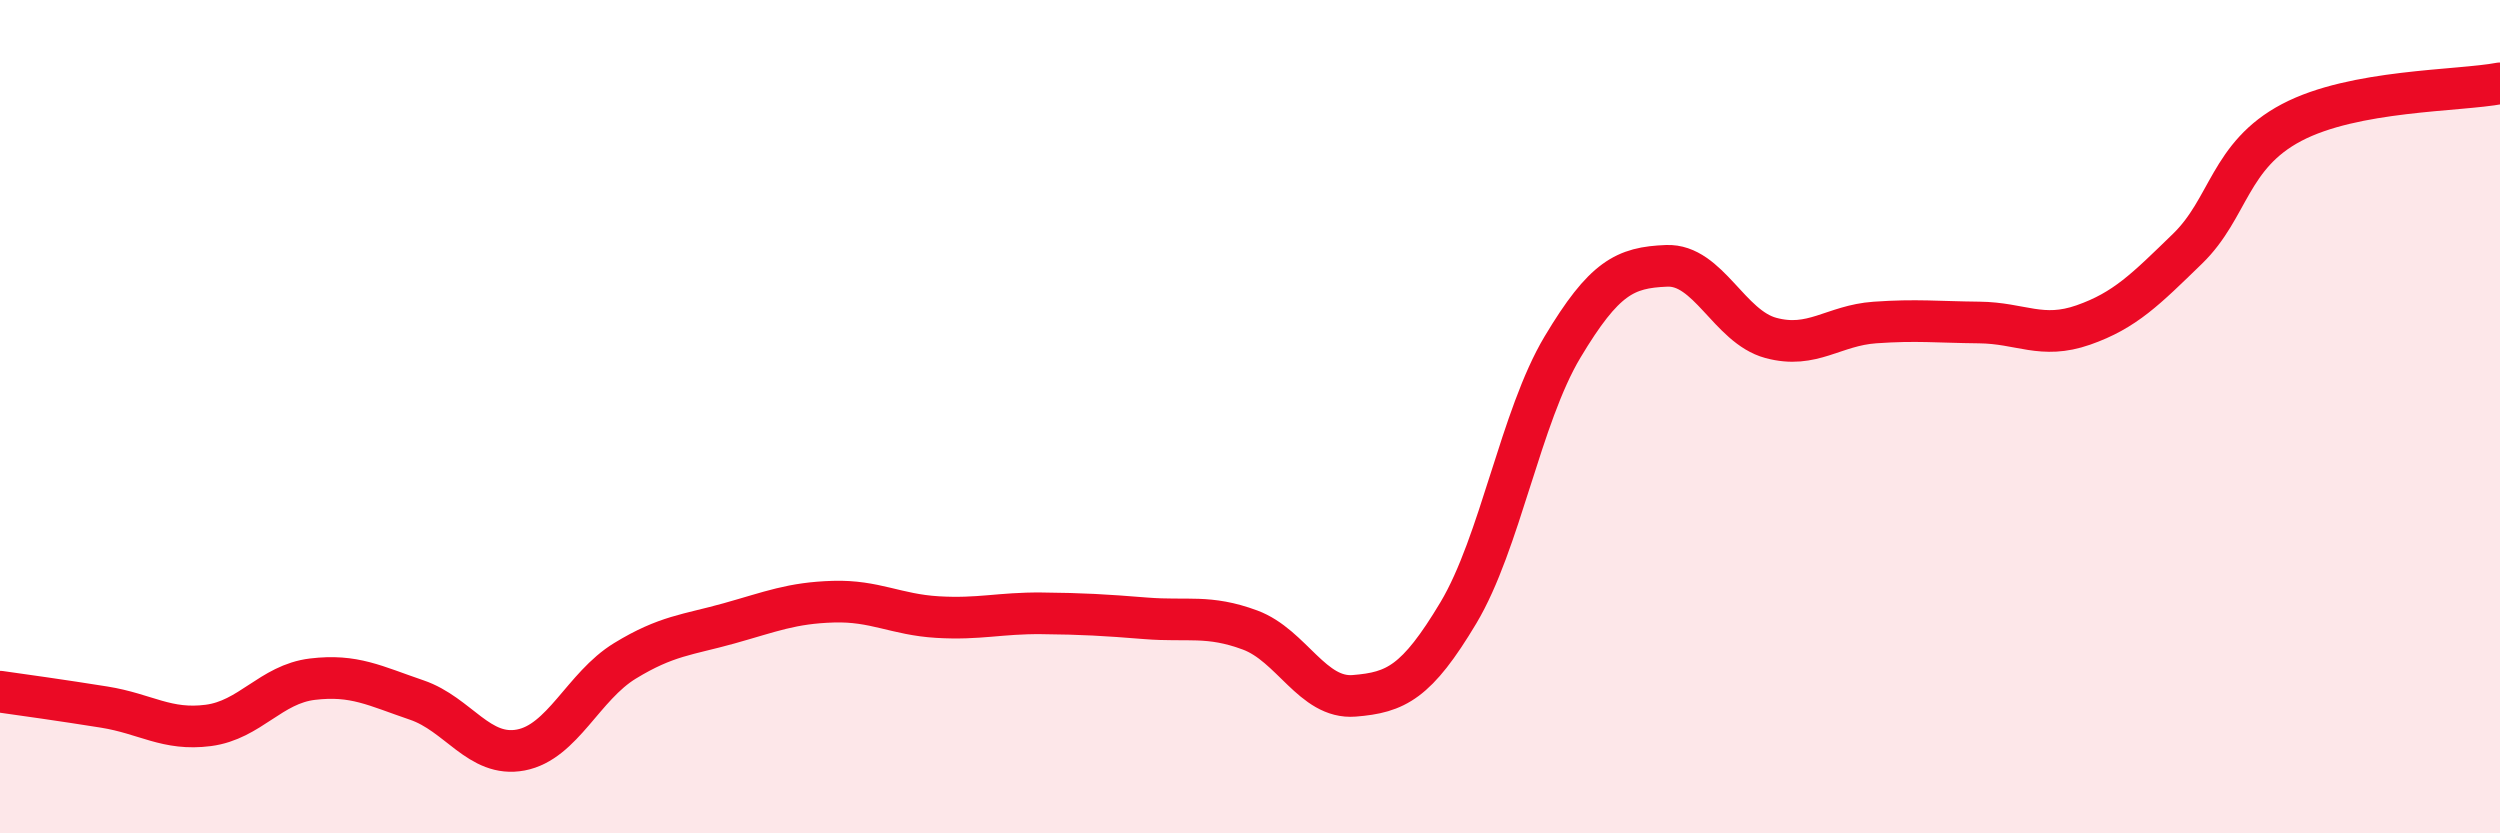
    <svg width="60" height="20" viewBox="0 0 60 20" xmlns="http://www.w3.org/2000/svg">
      <path
        d="M 0,16.6 C 0.5,16.67 1.5,16.81 2.5,16.97 C 3.5,17.13 4,17.54 5,17.41 C 6,17.28 6.5,16.42 7.5,16.3 C 8.5,16.18 9,16.46 10,16.8 C 11,17.14 11.5,18.19 12.5,18 C 13.5,17.81 14,16.47 15,15.86 C 16,15.25 16.5,15.24 17.5,14.96 C 18.5,14.68 19,14.47 20,14.44 C 21,14.41 21.5,14.75 22.5,14.81 C 23.5,14.87 24,14.71 25,14.72 C 26,14.73 26.5,14.76 27.5,14.84 C 28.5,14.92 29,14.75 30,15.12 C 31,15.49 31.5,16.78 32.5,16.7 C 33.5,16.62 34,16.38 35,14.71 C 36,13.04 36.5,10 37.5,8.33 C 38.5,6.66 39,6.42 40,6.38 C 41,6.34 41.5,7.84 42.5,8.11 C 43.5,8.38 44,7.81 45,7.74 C 46,7.67 46.5,7.73 47.5,7.74 C 48.5,7.75 49,8.15 50,7.8 C 51,7.45 51.5,6.94 52.5,5.97 C 53.5,5 53.5,3.73 55,2.94 C 56.5,2.15 59,2.19 60,2L60 20L0 20Z"
        fill="#EB0A25"
        opacity="0.1"
        stroke-linecap="round"
        stroke-linejoin="round"
      />
      <path
        d="M 0,16.6 C 0.5,16.67 1.5,16.81 2.5,16.97 C 3.5,17.13 4,17.54 5,17.41 C 6,17.28 6.5,16.42 7.5,16.3 C 8.5,16.18 9,16.46 10,16.8 C 11,17.14 11.5,18.19 12.5,18 C 13.5,17.81 14,16.47 15,15.86 C 16,15.25 16.5,15.24 17.5,14.96 C 18.5,14.68 19,14.47 20,14.44 C 21,14.41 21.5,14.75 22.5,14.81 C 23.5,14.87 24,14.71 25,14.72 C 26,14.73 26.5,14.76 27.5,14.84 C 28.5,14.92 29,14.75 30,15.12 C 31,15.49 31.5,16.78 32.5,16.7 C 33.5,16.62 34,16.38 35,14.71 C 36,13.04 36.5,10 37.5,8.33 C 38.5,6.66 39,6.42 40,6.38 C 41,6.34 41.5,7.84 42.5,8.11 C 43.5,8.38 44,7.81 45,7.74 C 46,7.67 46.5,7.73 47.5,7.74 C 48.5,7.75 49,8.15 50,7.8 C 51,7.45 51.5,6.94 52.5,5.97 C 53.5,5 53.5,3.73 55,2.94 C 56.5,2.15 59,2.19 60,2"
        stroke="#EB0A25"
        stroke-width="1"
        fill="none"
        stroke-linecap="round"
        stroke-linejoin="round"
      />
    </svg>
  